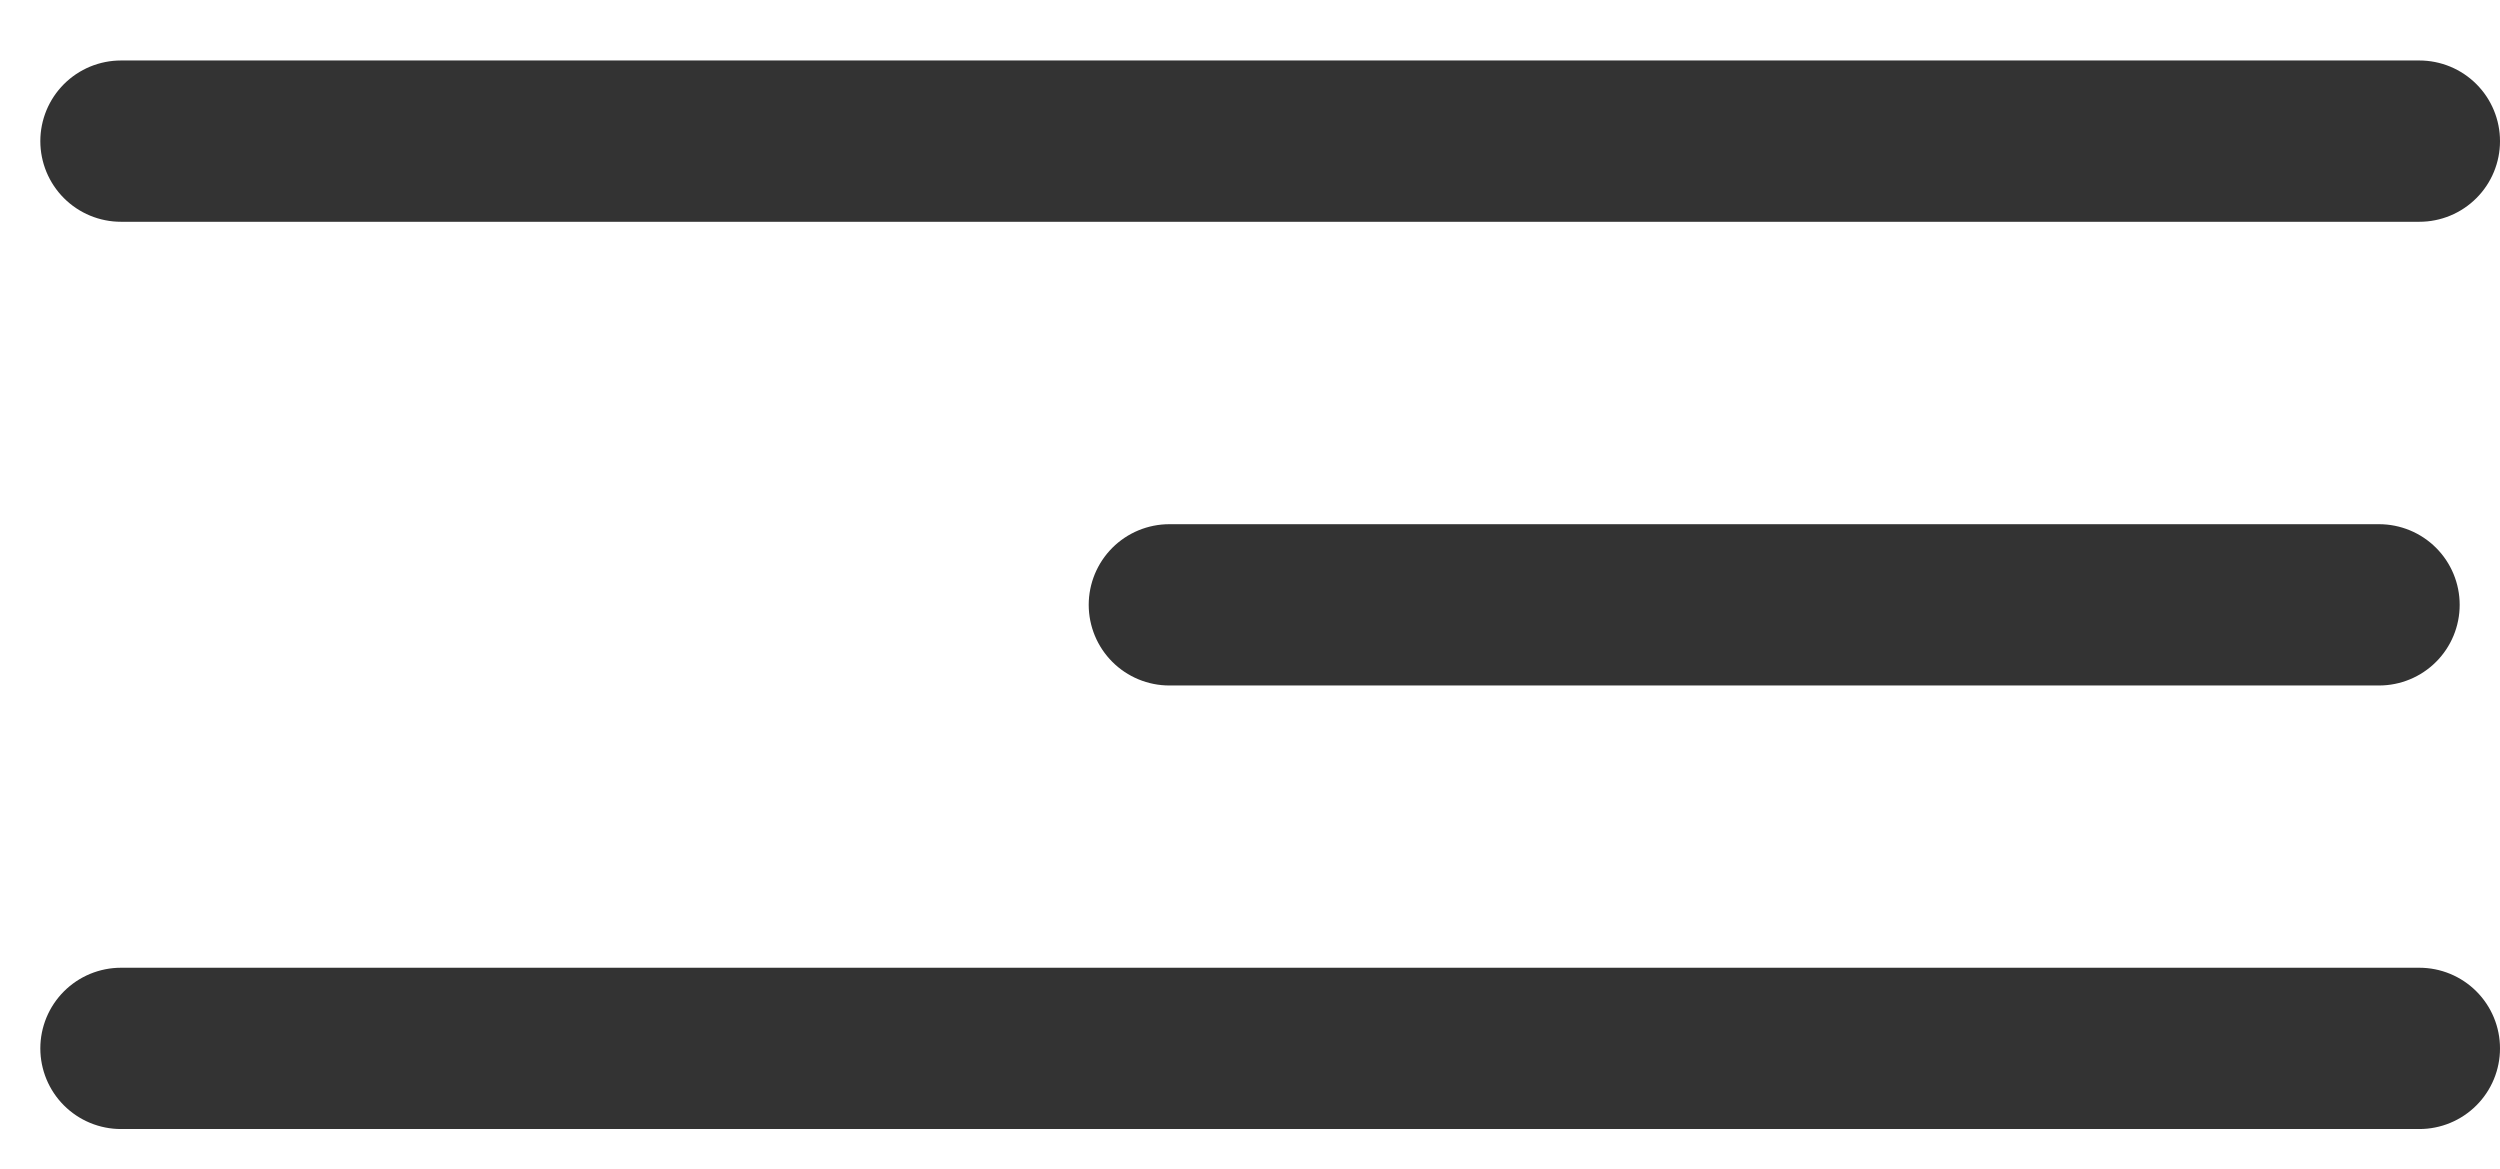 <?xml version="1.0" encoding="UTF-8"?> <svg xmlns="http://www.w3.org/2000/svg" width="62" height="29" viewBox="0 0 62 29" fill="none"> <path d="M3 3.5H60" stroke="#333333" stroke-width="4" stroke-linecap="round"></path> <path d="M29 15L59 15" stroke="#333333" stroke-width="4" stroke-linecap="round"></path> <path d="M3 26H60" stroke="#333333" stroke-width="4" stroke-linecap="round"></path> </svg> 